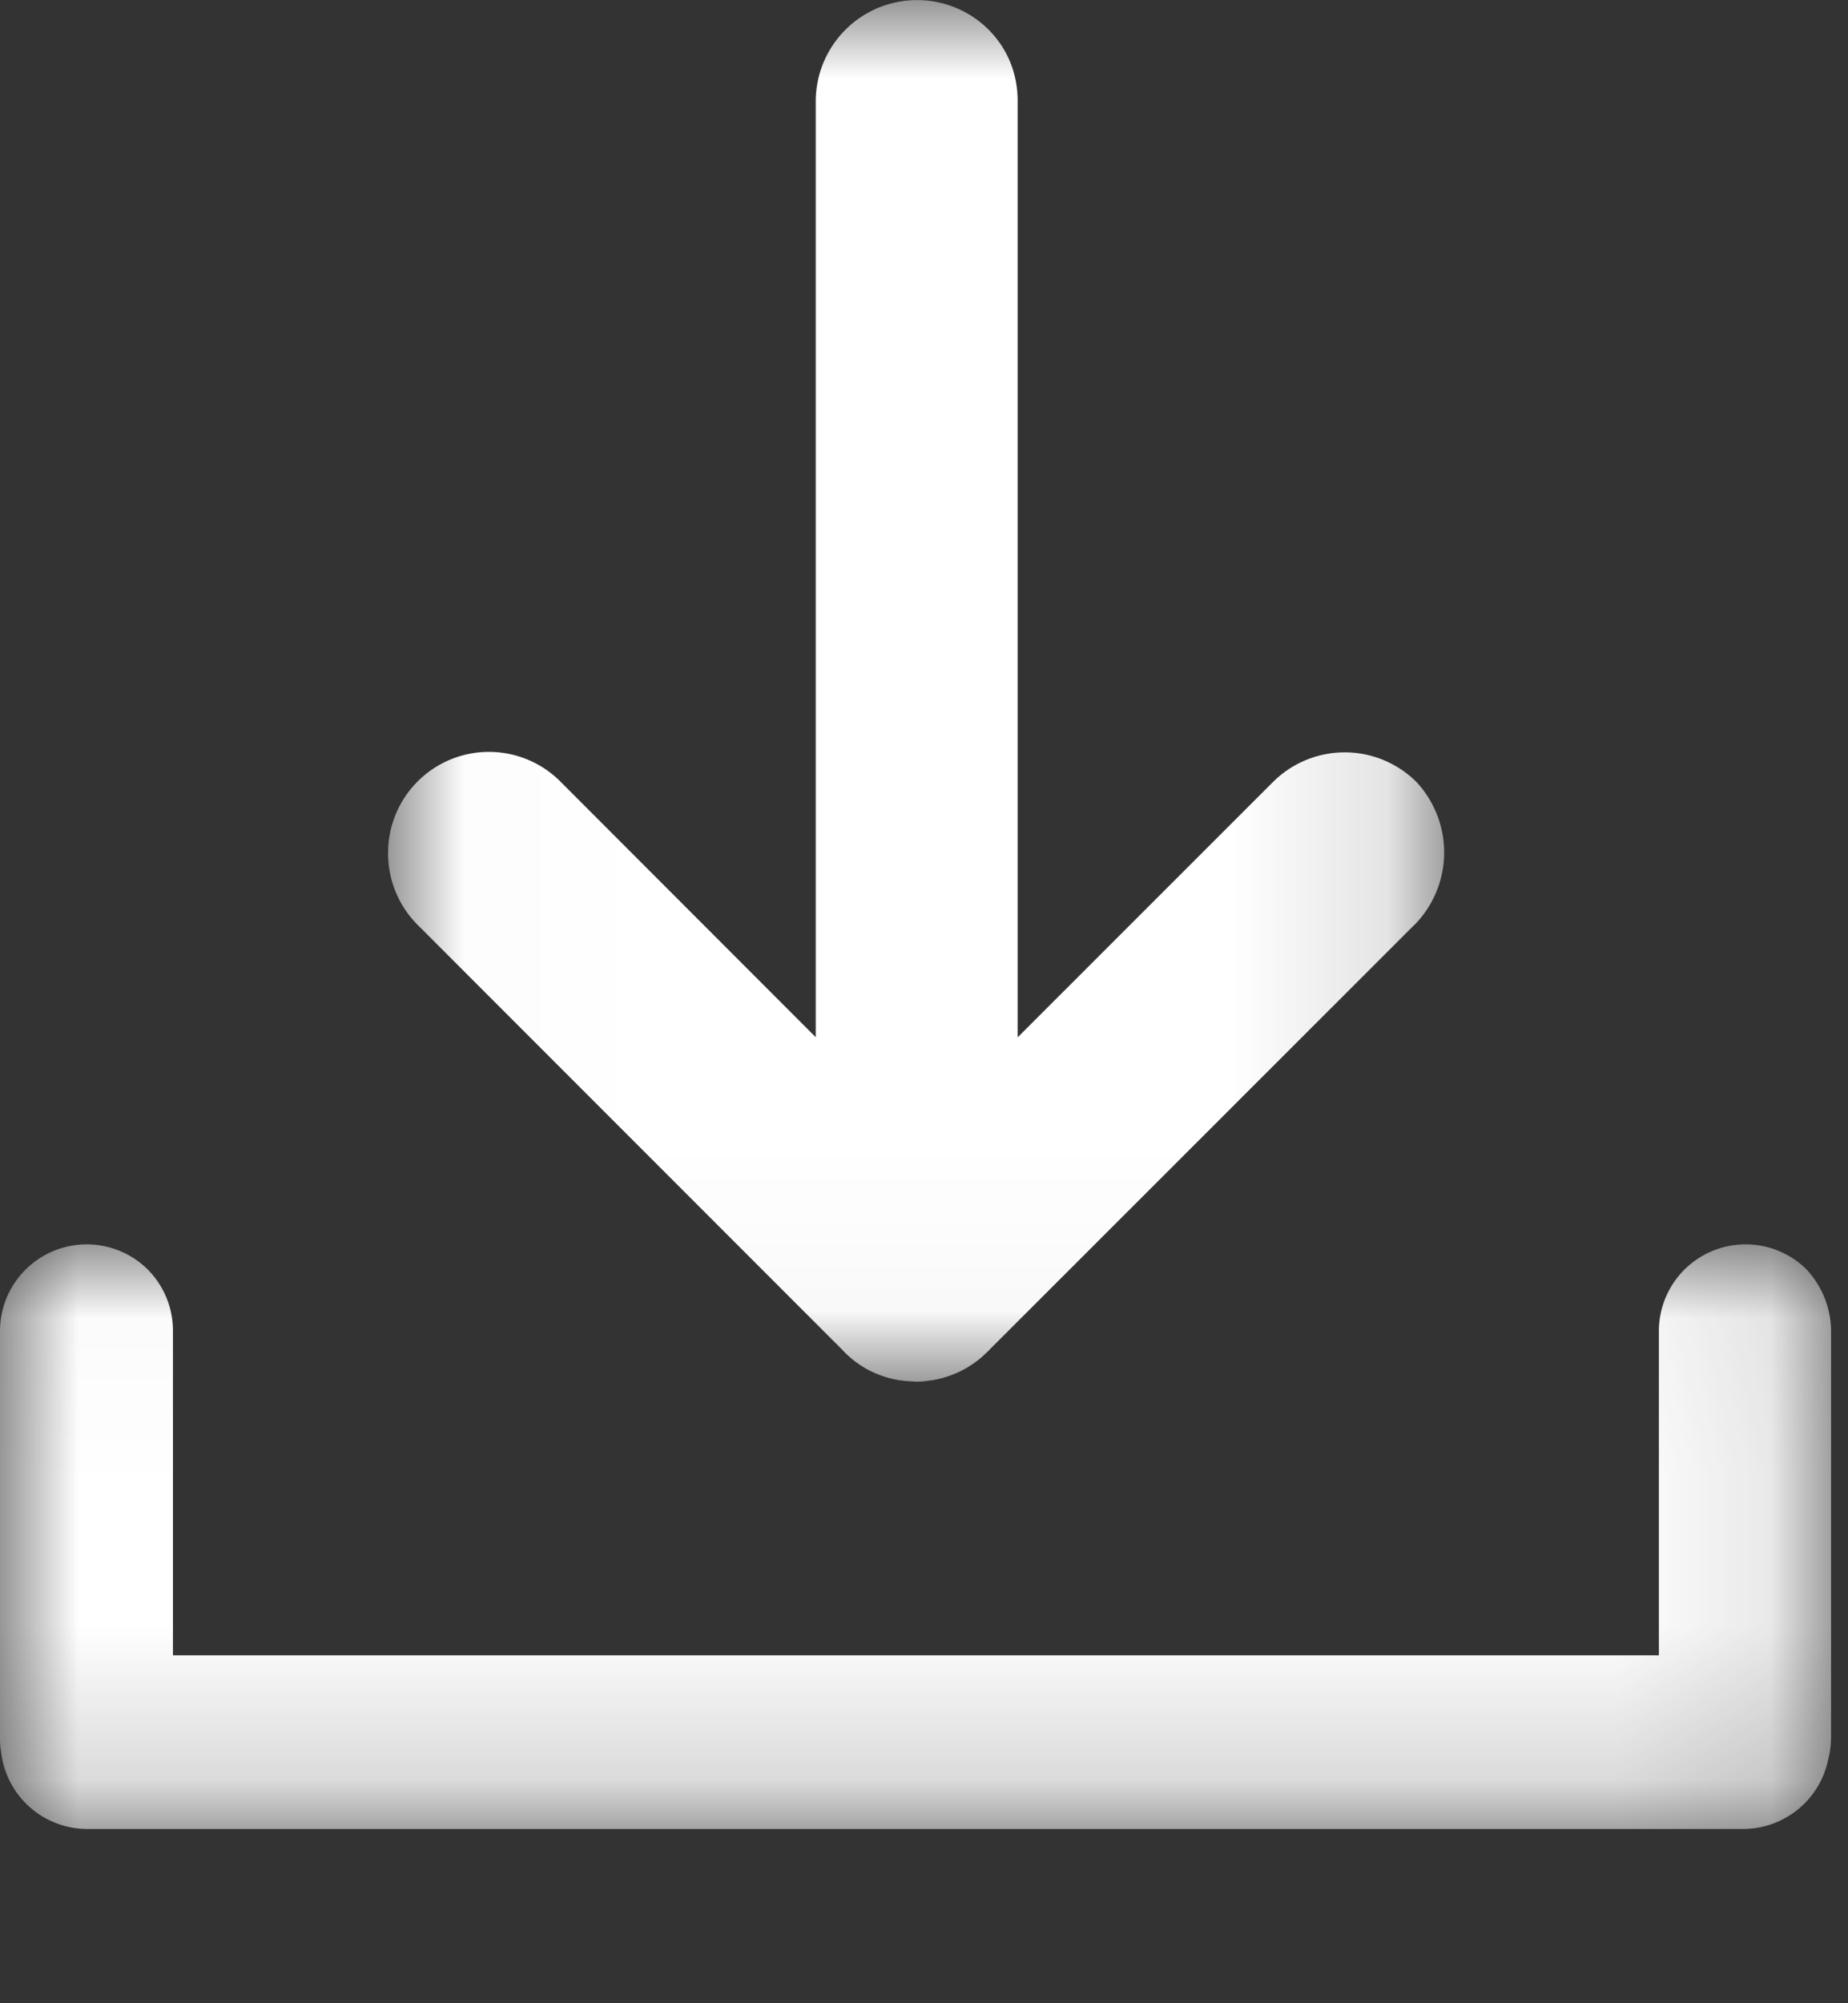 <svg width="12" height="13" xmlns="http://www.w3.org/2000/svg" xmlns:xlink="http://www.w3.org/1999/xlink"><rect width="100%" height="100%" fill="#333333" stroke="none"/><defs><path id="a" d="M0 .022h11.89V3.82H0z"/><path id="c" d="M.011 0h6.857v8.967H.01z"/></defs><g fill="none" fill-rule="evenodd"><g transform="translate(0 8.05)"><mask id="b" fill="#fff"><use xlink:href="#a"/></mask><path d="M11.89.588V3.22a.6.6 0 01-.018.146.565.565 0 01-.55.453H.565a.563.563 0 01-.558-.502C0 3.283 0 3.254 0 3.217V.583A.563.563 0 01.958.187a.564.564 0 01.165.397v2.108h9.649V.584a.563.563 0 01.958-.397.593.593 0 01.16.4" fill="#FFF" mask="url(#b)"/></g><g transform="translate(2.508)"><mask id="d" fill="#fff"><use xlink:href="#c"/></mask><path d="M6.676 6.002L3.916 8.76c-.004.007-.011.011-.015.015a.65.65 0 01-.363.183c-.011 0-.022.004-.034.004-.022.004-.045.004-.067.004l-.064-.004c-.01 0-.022-.004-.033-.004a.639.639 0 01-.364-.183l-.014-.015L.202 6a.655.655 0 01-.19-.464.655.655 0 011.119-.464l1.658 1.659V.655A.658.658 0 013.91.191c.12.12.19.28.19.464v6.077l1.66-1.659a.66.66 0 01.928 0 .67.67 0 01-.011.929" fill="#FFF" mask="url(#d)"/></g></g></svg>